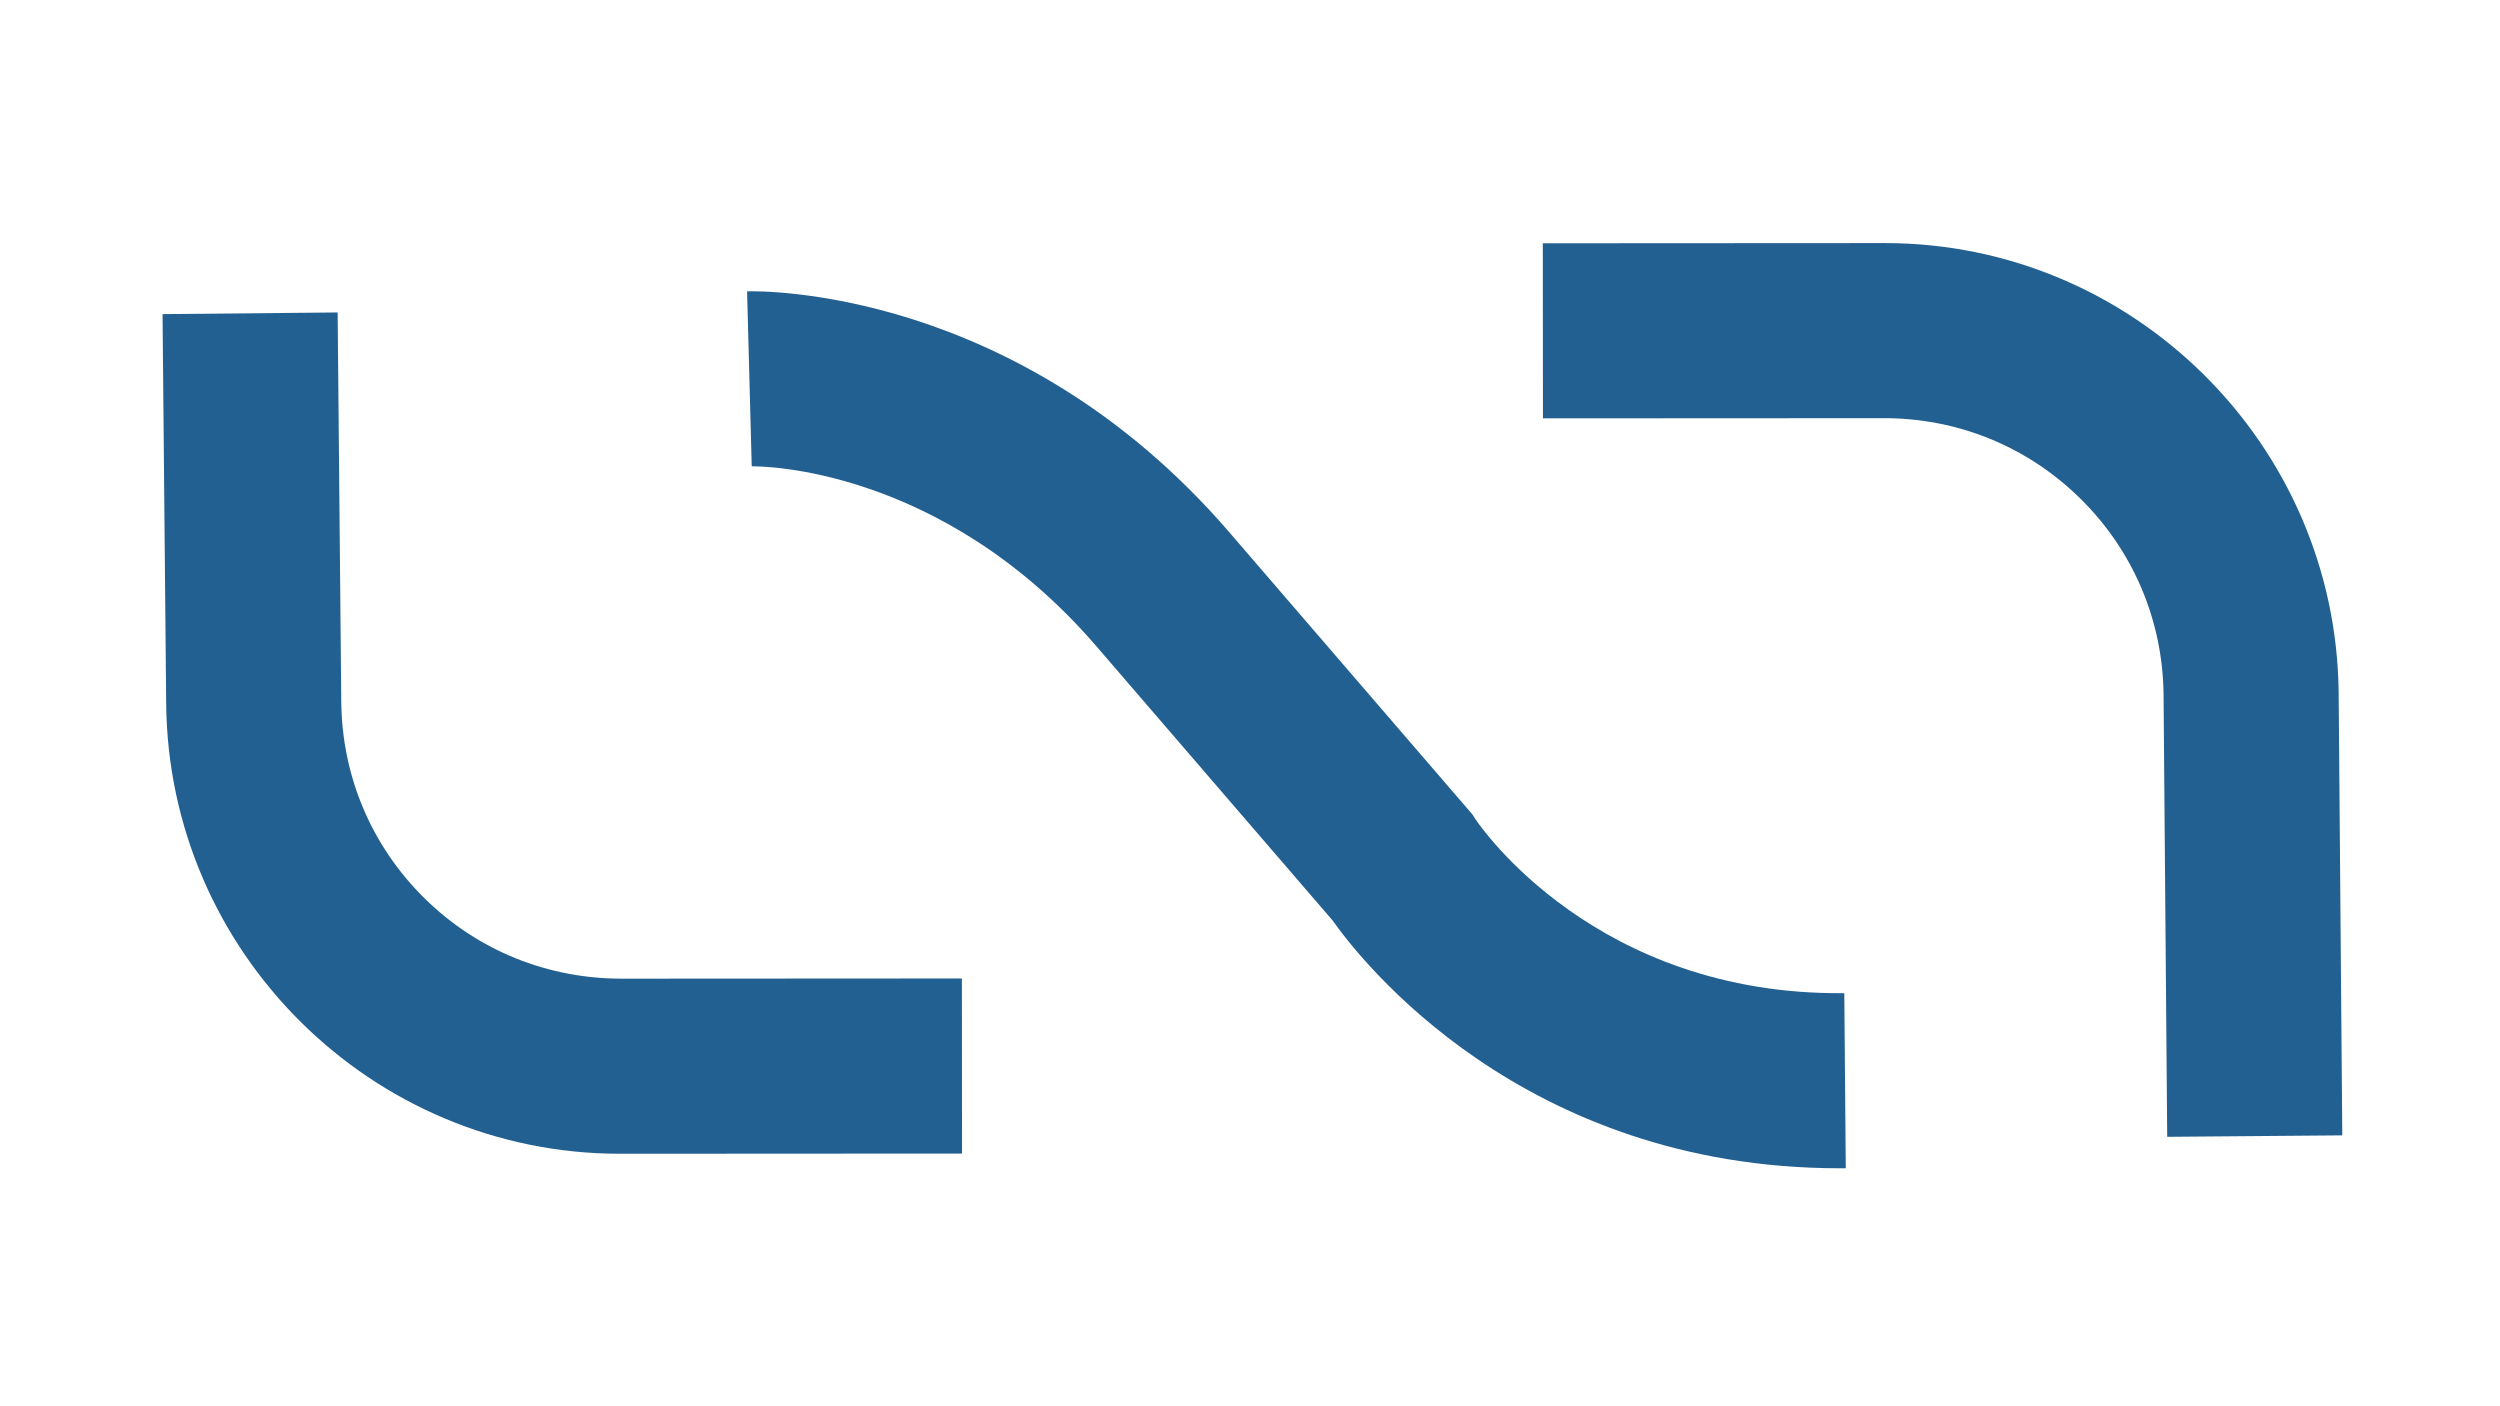 <svg xmlns="http://www.w3.org/2000/svg" xmlns:xlink="http://www.w3.org/1999/xlink" width="1280" zoomAndPan="magnify" viewBox="0 0 960 540" height="720" preserveAspectRatio="xMidYMid meet" version="1.0"><path fill="#236092" d="M 238.023 443.043 C 142.727 443.043 64.59 365.711 63.809 270 L 62.418 120.621 L 129.652 119.984 L 131.047 269.391 C 131.289 298.086 142.656 324.922 163.086 345.012 C 183.52 365.102 210.477 375.93 239.195 375.805 L 369.367 375.73 L 369.418 442.969 L 239.488 443.043 C 239 443.043 238.512 443.043 238.023 443.043 Z M 238.023 443.043 " fill-opacity="1" fill-rule="nonzero"/><path fill="#236092" d="M 706.43 448.613 C 584.566 448.613 522.367 368.57 511.785 353.539 L 421.086 248.25 C 361.352 178.91 291.598 178.984 288.664 179.082 L 286.879 111.871 C 291.059 111.746 390.582 109.793 472.043 204.379 L 565.43 312.773 L 566.676 314.703 C 568.387 317.27 612.848 382.332 708.215 381.379 L 708.777 448.613 C 707.992 448.613 707.238 448.613 706.453 448.613 Z M 706.43 448.613 " fill-opacity="1" fill-rule="nonzero"/><path fill="#236092" d="M 832.203 436.539 L 830.809 266.945 C 830.562 238.301 819.199 211.465 798.766 191.375 C 778.336 171.285 751.328 160.359 722.66 160.582 L 592.488 160.652 L 592.438 93.418 L 722.363 93.344 C 722.855 93.344 723.344 93.344 723.832 93.344 C 819.125 93.344 897.262 170.676 898.047 266.383 L 899.438 435.98 Z M 832.203 436.539 " fill-opacity="1" fill-rule="nonzero"/></svg>